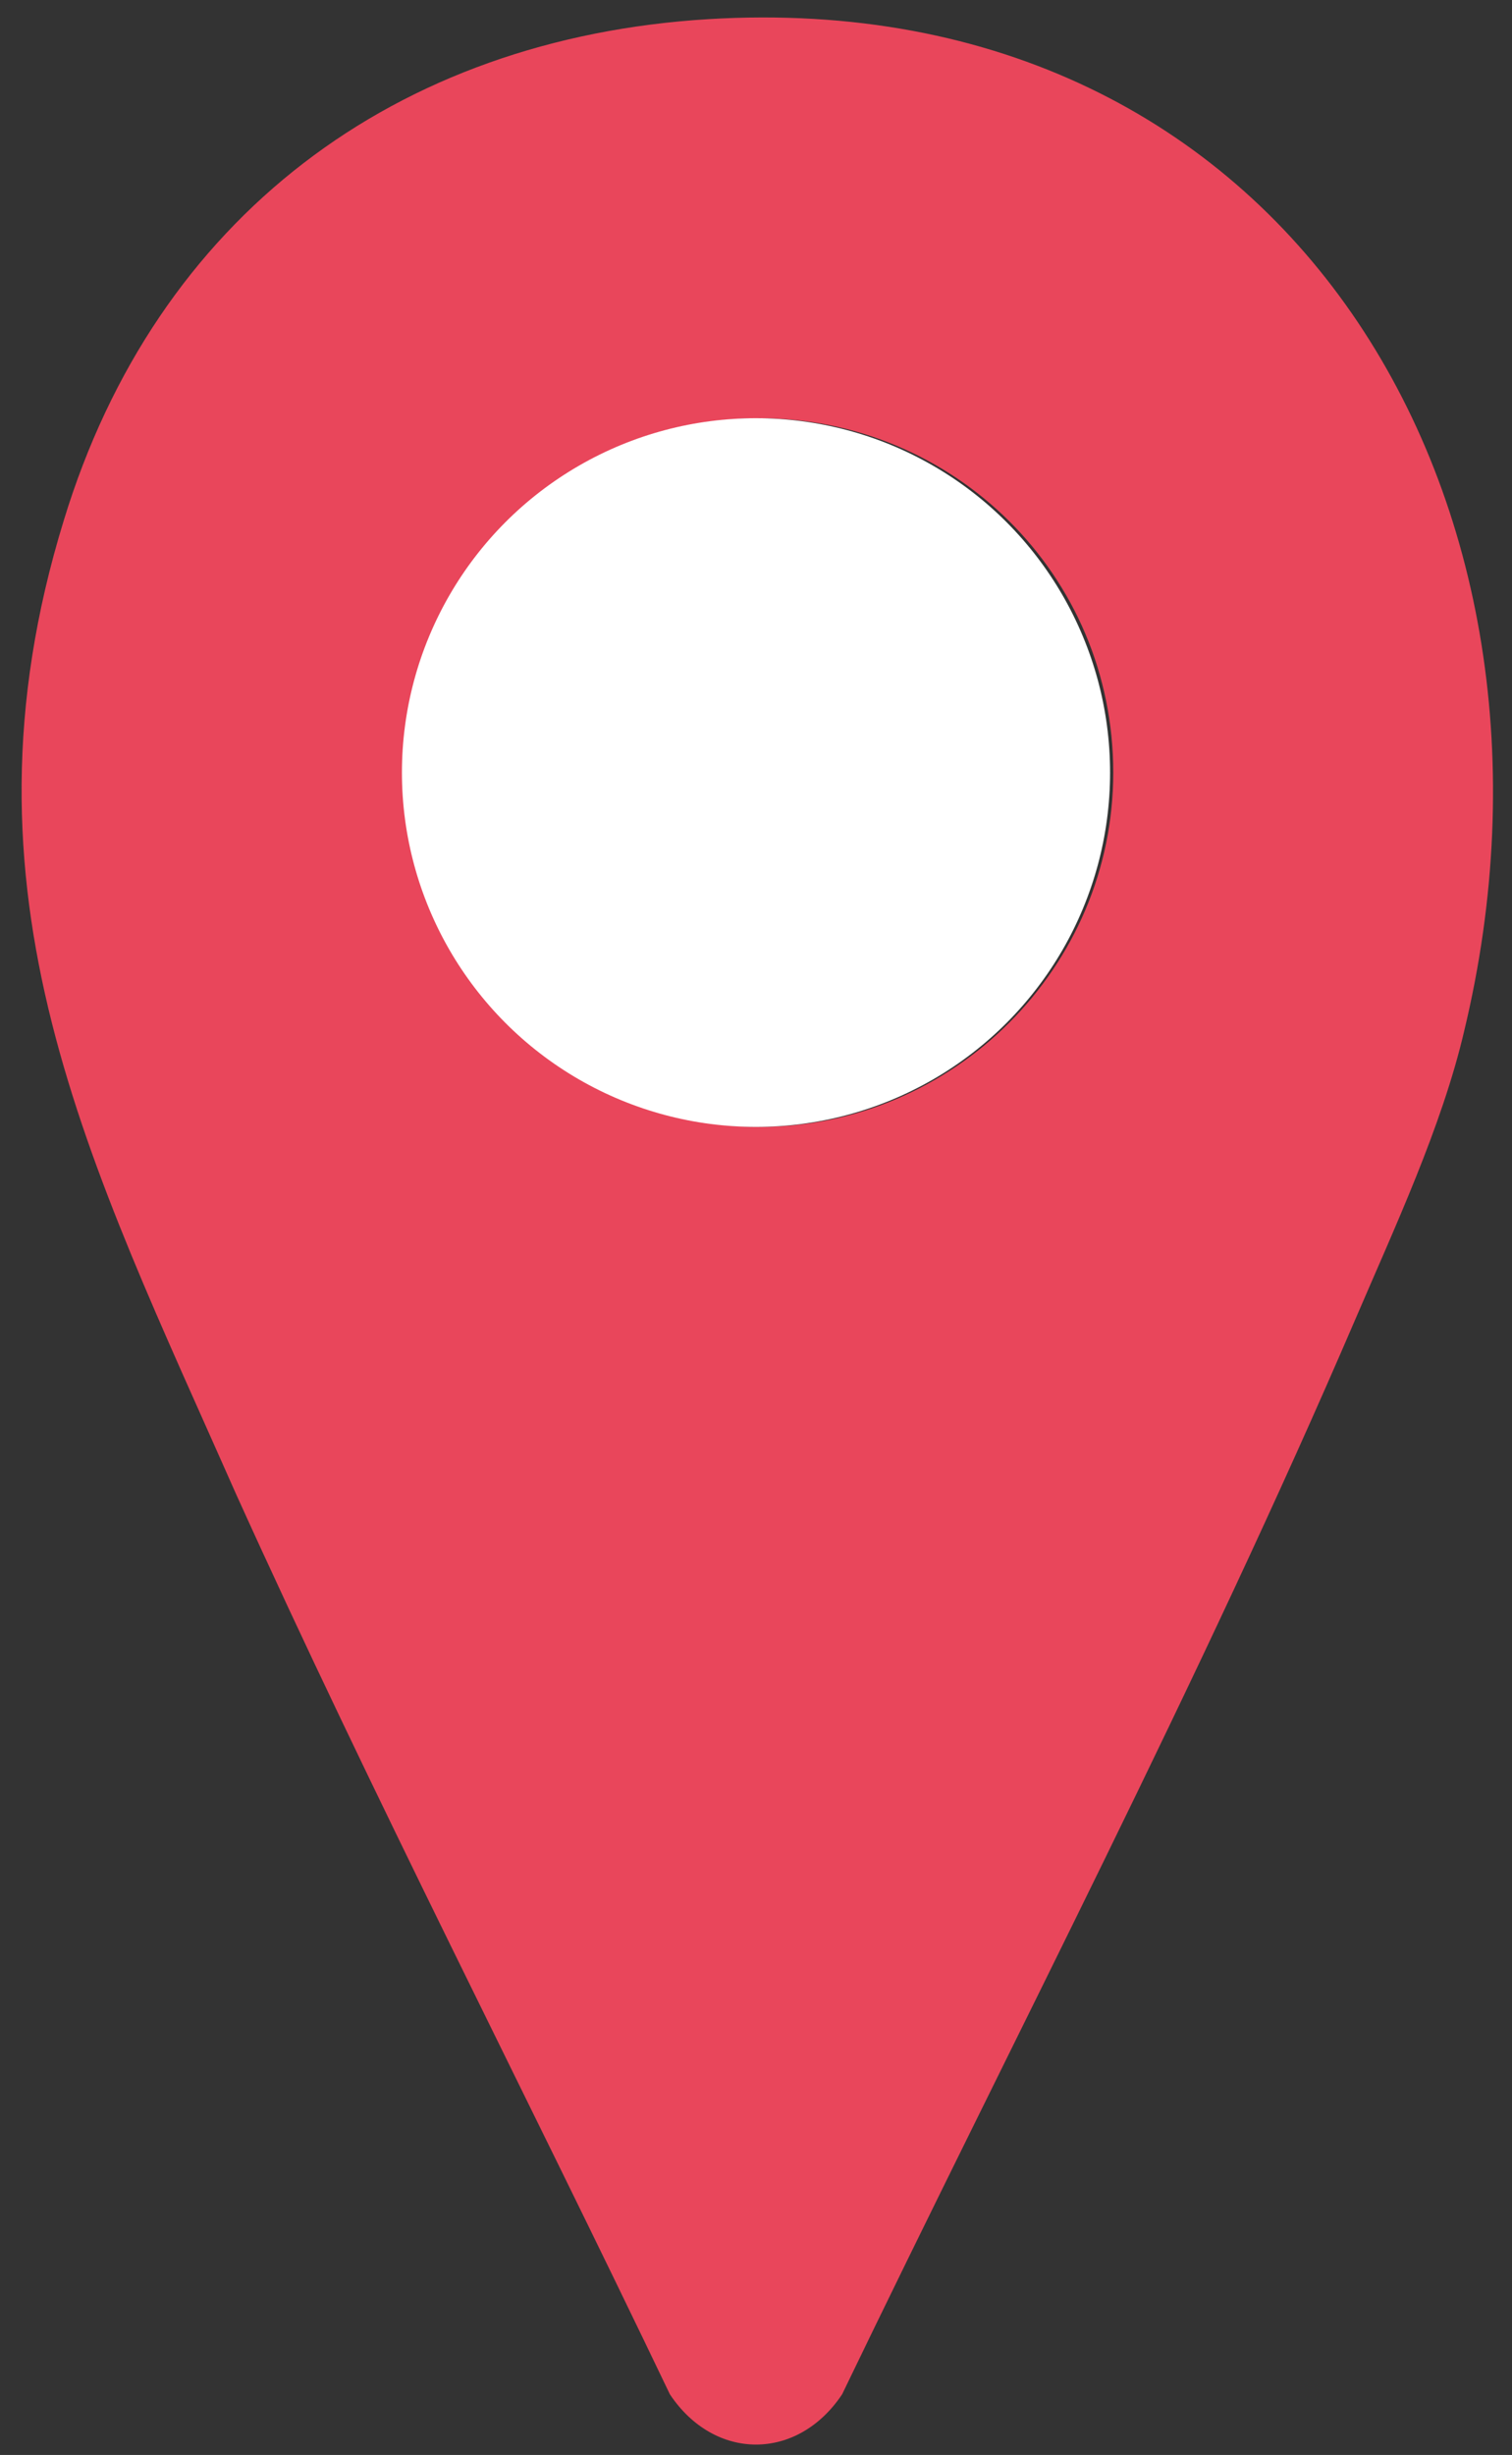 <?xml version="1.0" encoding="UTF-8"?>
<svg id="_レイヤー_1" xmlns="http://www.w3.org/2000/svg" version="1.1" viewBox="0 0 47.4 76.9">
  <rect x="0" y="0" width="47.4" height="76.9" fill="#333333" stroke="none"/>
  <!-- Generator: Adobe Illustrator 29.3.1, SVG Export Plug-In . SVG Version: 2.1.0 Build 151)  -->
  <defs>
    <style>
      .st0 {
        fill: #fff;
      }

      .st1 {
        fill: #e9465b;
      }
    </style>
  </defs>
  <path class="st1" d="M22.2.6c18.2-1.1,27.7,15.1,23.7,31.7-.7,3-2.2,6.2-3.4,9-4.9,11.4-10.7,22.5-16.1,33.7-1.4,2.1-4,2.1-5.4,0-4.5-9.4-9.3-18.7-13.6-28.2C2.8,36.4-1.6,28,2,16.3,4.9,6.8,12.4,1.2,22.2.6ZM34.9,24.2c0-6.2-5-11.1-11.1-11.1s-11.1,5-11.1,11.1,5,11.1,11.1,11.1,11.1-5,11.1-11.1Z"/>
  <circle class="st0" cx="23.7" cy="24.2" r="11.1"/>
</svg>